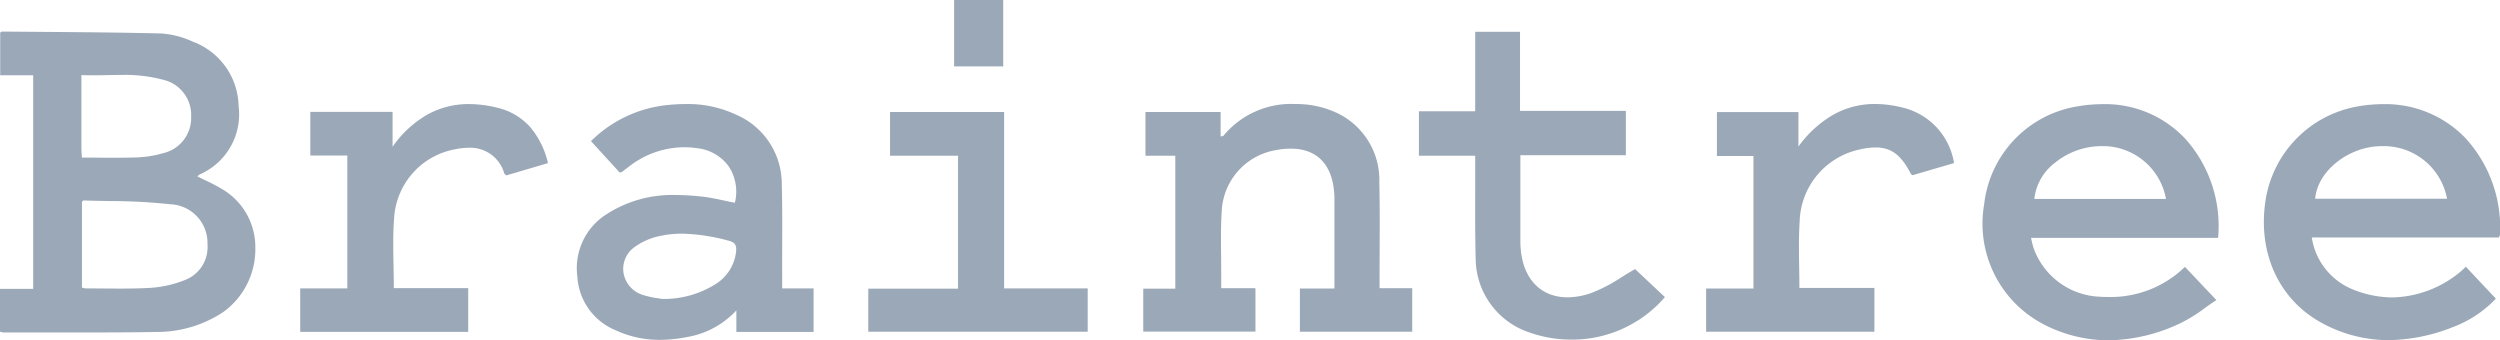<svg xmlns="http://www.w3.org/2000/svg" width="191" height="26" viewBox="0 0 191 26">
  <path id="partner-logo-6" d="M161.08,26h0a10.806,10.806,0,0,1-5.15-1.331,8.663,8.663,0,0,1-4.341-9.054,8.547,8.547,0,0,1,7.016-7.469,11.56,11.56,0,0,1,2.04-.189,8.392,8.392,0,0,1,6.362,2.7,9.994,9.994,0,0,1,2.456,7.516H155.169c.025.1.047.2.066.283a4.676,4.676,0,0,0,.126.479,5.6,5.6,0,0,0,4.988,3.731c.245.016.489.024.726.024a8.136,8.136,0,0,0,5.854-2.3l.8.844,1.6,1.69c-.3.2-.587.4-.865.6a11.78,11.78,0,0,1-1.809,1.133A13.205,13.205,0,0,1,161.08,26ZM160.5,11.166h-.088a5.661,5.661,0,0,0-3.384,1.248,4.014,4.014,0,0,0-1.605,2.782h10.058A4.9,4.9,0,0,0,160.5,11.166Zm21.989,14.82h0a10.606,10.606,0,0,1-5.108-1.316c-3.314-1.8-4.95-5.44-4.27-9.507a8.621,8.621,0,0,1,6.952-7.02,11.209,11.209,0,0,1,2-.187,8.505,8.505,0,0,1,6.244,2.537A10.128,10.128,0,0,1,191,17.923a.29.29,0,0,1-.032.1c-.013.03-.029.067-.048.119h-14.3a5.1,5.1,0,0,0,3.039,3.929,8.147,8.147,0,0,0,3.119.653,8.387,8.387,0,0,0,5.107-1.889,4,4,0,0,0,.309-.272c.061-.057.125-.117.2-.183l.354.377,1.936,2.06a8.7,8.7,0,0,1-3.253,2.16A13.681,13.681,0,0,1,182.492,25.986Zm-.512-14.82h-.072c-2.5.034-4.85,1.912-5.027,4.019h10.075A4.908,4.908,0,0,0,181.98,11.167ZM50.421,25.964a7.941,7.941,0,0,1-3.372-.726,4.728,4.728,0,0,1-2.941-4.128,4.864,4.864,0,0,1,2.211-4.729A9.254,9.254,0,0,1,51.645,14.9a17.88,17.88,0,0,1,2.014.123c.575.065,1.152.189,1.71.309.254.054.516.111.775.161a3.52,3.52,0,0,0-.474-2.79,3.453,3.453,0,0,0-2.41-1.382,7.239,7.239,0,0,0-1-.071,6.891,6.891,0,0,0-4.2,1.472c-.079.059-.157.12-.235.181l-.006,0c-.1.075-.194.152-.293.225a.253.253,0,0,1-.1.034c-.024.005-.051.011-.082.019l-2.193-2.4A9.666,9.666,0,0,1,51.1,8.014c.451-.043.887-.065,1.3-.065a8.65,8.65,0,0,1,3.822.806,5.752,5.752,0,0,1,3.506,5.359c.043,1.629.037,3.284.03,4.885,0,.7-.006,1.429,0,2.144,0,.27,0,.54,0,.891h2.4v3.324h-5.9V23.714a6.607,6.607,0,0,1-3.791,2.039A10.605,10.605,0,0,1,50.421,25.964Zm1.69-8.112a7.736,7.736,0,0,0-1.582.156,5.035,5.035,0,0,0-2.147.941,2.035,2.035,0,0,0-.739,1.935,2.123,2.123,0,0,0,1.417,1.631,6.682,6.682,0,0,0,1.213.273c.12.019.223.034.306.051a7.439,7.439,0,0,0,4-1.076,3.355,3.355,0,0,0,1.659-2.557c.05-.474-.1-.693-.536-.806A14.722,14.722,0,0,0,52.111,17.852Zm67.983,8.095c-.3,0-.614-.014-.926-.04a9.513,9.513,0,0,1-2.326-.509,5.983,5.983,0,0,1-4.1-5.659c-.044-1.609-.04-3.246-.037-4.828v-.023c0-.69,0-1.4,0-2.1,0-.17,0-.34,0-.531v-.36h-4.3V8.5h4.3V2.43h3.425V8.469h8.086v3.389h-8.06v2.979q0,1.789,0,3.578c0,2.653,1.384,4.3,3.609,4.3a5.577,5.577,0,0,0,1.854-.346,12.259,12.259,0,0,0,2.284-1.2c.333-.206.675-.418,1.018-.61l.854.8L127.2,22.7A9.365,9.365,0,0,1,120.095,25.947ZM6.334,25.4q-1.305,0-2.611,0H3.531l-2.653,0h-.6a.665.665,0,0,1-.149-.024C.09,25.361.049,25.352,0,25.342V22.069H2.536V5.752H.016V2.485c.018-.01.035-.022.05-.032a.176.176,0,0,1,.088-.042Q1.578,2.424,3,2.434c3.064.023,6.232.047,9.35.124a6.894,6.894,0,0,1,2.372.622A5.363,5.363,0,0,1,18.229,8.1a5.006,5.006,0,0,1-2.946,5.215.718.718,0,0,0-.154.114c-.019.017-.036.032-.051.044.218.113.443.221.659.326a12.7,12.7,0,0,1,1.39.744,5.131,5.131,0,0,1,2.38,4.378,5.912,5.912,0,0,1-2.4,4.883,9.128,9.128,0,0,1-5.085,1.557C9.94,25.4,7.888,25.4,6.334,25.4Zm.425-3.364c.43,0,.86,0,1.186.006h.007c.392,0,.8.006,1.2.006.954,0,1.684-.018,2.365-.058a8.618,8.618,0,0,0,2.6-.591,2.693,2.693,0,0,0,1.735-2.739,2.957,2.957,0,0,0-2.843-3.054,44.041,44.041,0,0,0-4.665-.246H8.333c-.64-.011-1.3-.022-1.951-.046-.025,0-.049.027-.078.058a.612.612,0,0,1-.043.044v6.559c.043.009.082.018.118.027a.829.829,0,0,0,.2.033ZM6.22,5.736h0V6.958c0,1.493,0,2.9,0,4.327,0,.149.009.3.019.474v.008c.005.084.01.174.015.273.431,0,.857,0,1.27.006s.806.005,1.2.005c.674,0,1.223-.008,1.729-.025a8.205,8.205,0,0,0,1.986-.317,2.77,2.77,0,0,0,2.166-2.814,2.766,2.766,0,0,0-2.174-2.81A11.265,11.265,0,0,0,9.3,5.725c-.361,0-.727.007-1.082.014s-.733.014-1.1.014c-.33,0-.624-.006-.9-.017ZM35.771,25.353H22.936V22.032h3.6V11.884H23.708V8.548h6.285v2.664a8.262,8.262,0,0,1,2.679-2.47,6.511,6.511,0,0,1,3.168-.791,9.037,9.037,0,0,1,2.174.284,4.81,4.81,0,0,1,2.506,1.49,6.5,6.5,0,0,1,1.345,2.737L39.7,13.1l-1.015.3c-.033-.03-.062-.052-.085-.07-.039-.031-.065-.051-.075-.077a2.689,2.689,0,0,0-2.687-1.965,5.407,5.407,0,0,0-1.073.118,5.69,5.69,0,0,0-4.653,5.229c-.094,1.2-.071,2.394-.047,3.656.011.564.022,1.143.022,1.725h5.683v3.342Zm72.121-.01H99.311v-3.3h2.64c0-.667,0-1.264,0-1.859q0-.772,0-1.545v-.01c0-1.126,0-2.291,0-3.436-.022-2.474-1.211-3.837-3.346-3.837a6.055,6.055,0,0,0-1.125.113,4.966,4.966,0,0,0-4.134,4.554c-.078,1.186-.065,2.4-.053,3.568.005.516.011,1.049.009,1.572,0,.154,0,.308,0,.487v.366h2.615v3.317H87.345V22.056h2.447V11.9H87.514V8.557h5.741v1.877c.04-.012.076-.02.108-.027.057-.012.1-.02.116-.046a6.706,6.706,0,0,1,5.484-2.413,7.3,7.3,0,0,1,3.206.694,5.662,5.662,0,0,1,3.211,5.315c.04,1.653.033,3.336.025,4.963,0,.728-.007,1.478-.006,2.221v.875h2.493v3.325Zm-24.79,0H66.337V22.055h6.856V11.9H68V8.556h8.715V22.036H83.1v3.3Zm60.1,0H130.347v-3.3h3.617V11.917h-2.792V8.564H137.4V11.2a8.542,8.542,0,0,1,2.7-2.456,6.479,6.479,0,0,1,3.156-.8,8.863,8.863,0,0,1,2.368.346,5.2,5.2,0,0,1,3.665,4.169l-1.412.413-1.756.514c-.02-.015-.04-.028-.057-.039a.2.2,0,0,1-.075-.065c-.745-1.45-1.5-2.016-2.694-2.016a5.733,5.733,0,0,0-1.268.166,5.792,5.792,0,0,0-4.534,5.506c-.074,1.136-.056,2.258-.037,3.447.008.529.017,1.072.017,1.615h5.731v3.333ZM76.646,5.072H72.895V0h3.751V5.071Z" fill="#9ba8b7"/>
</svg>
